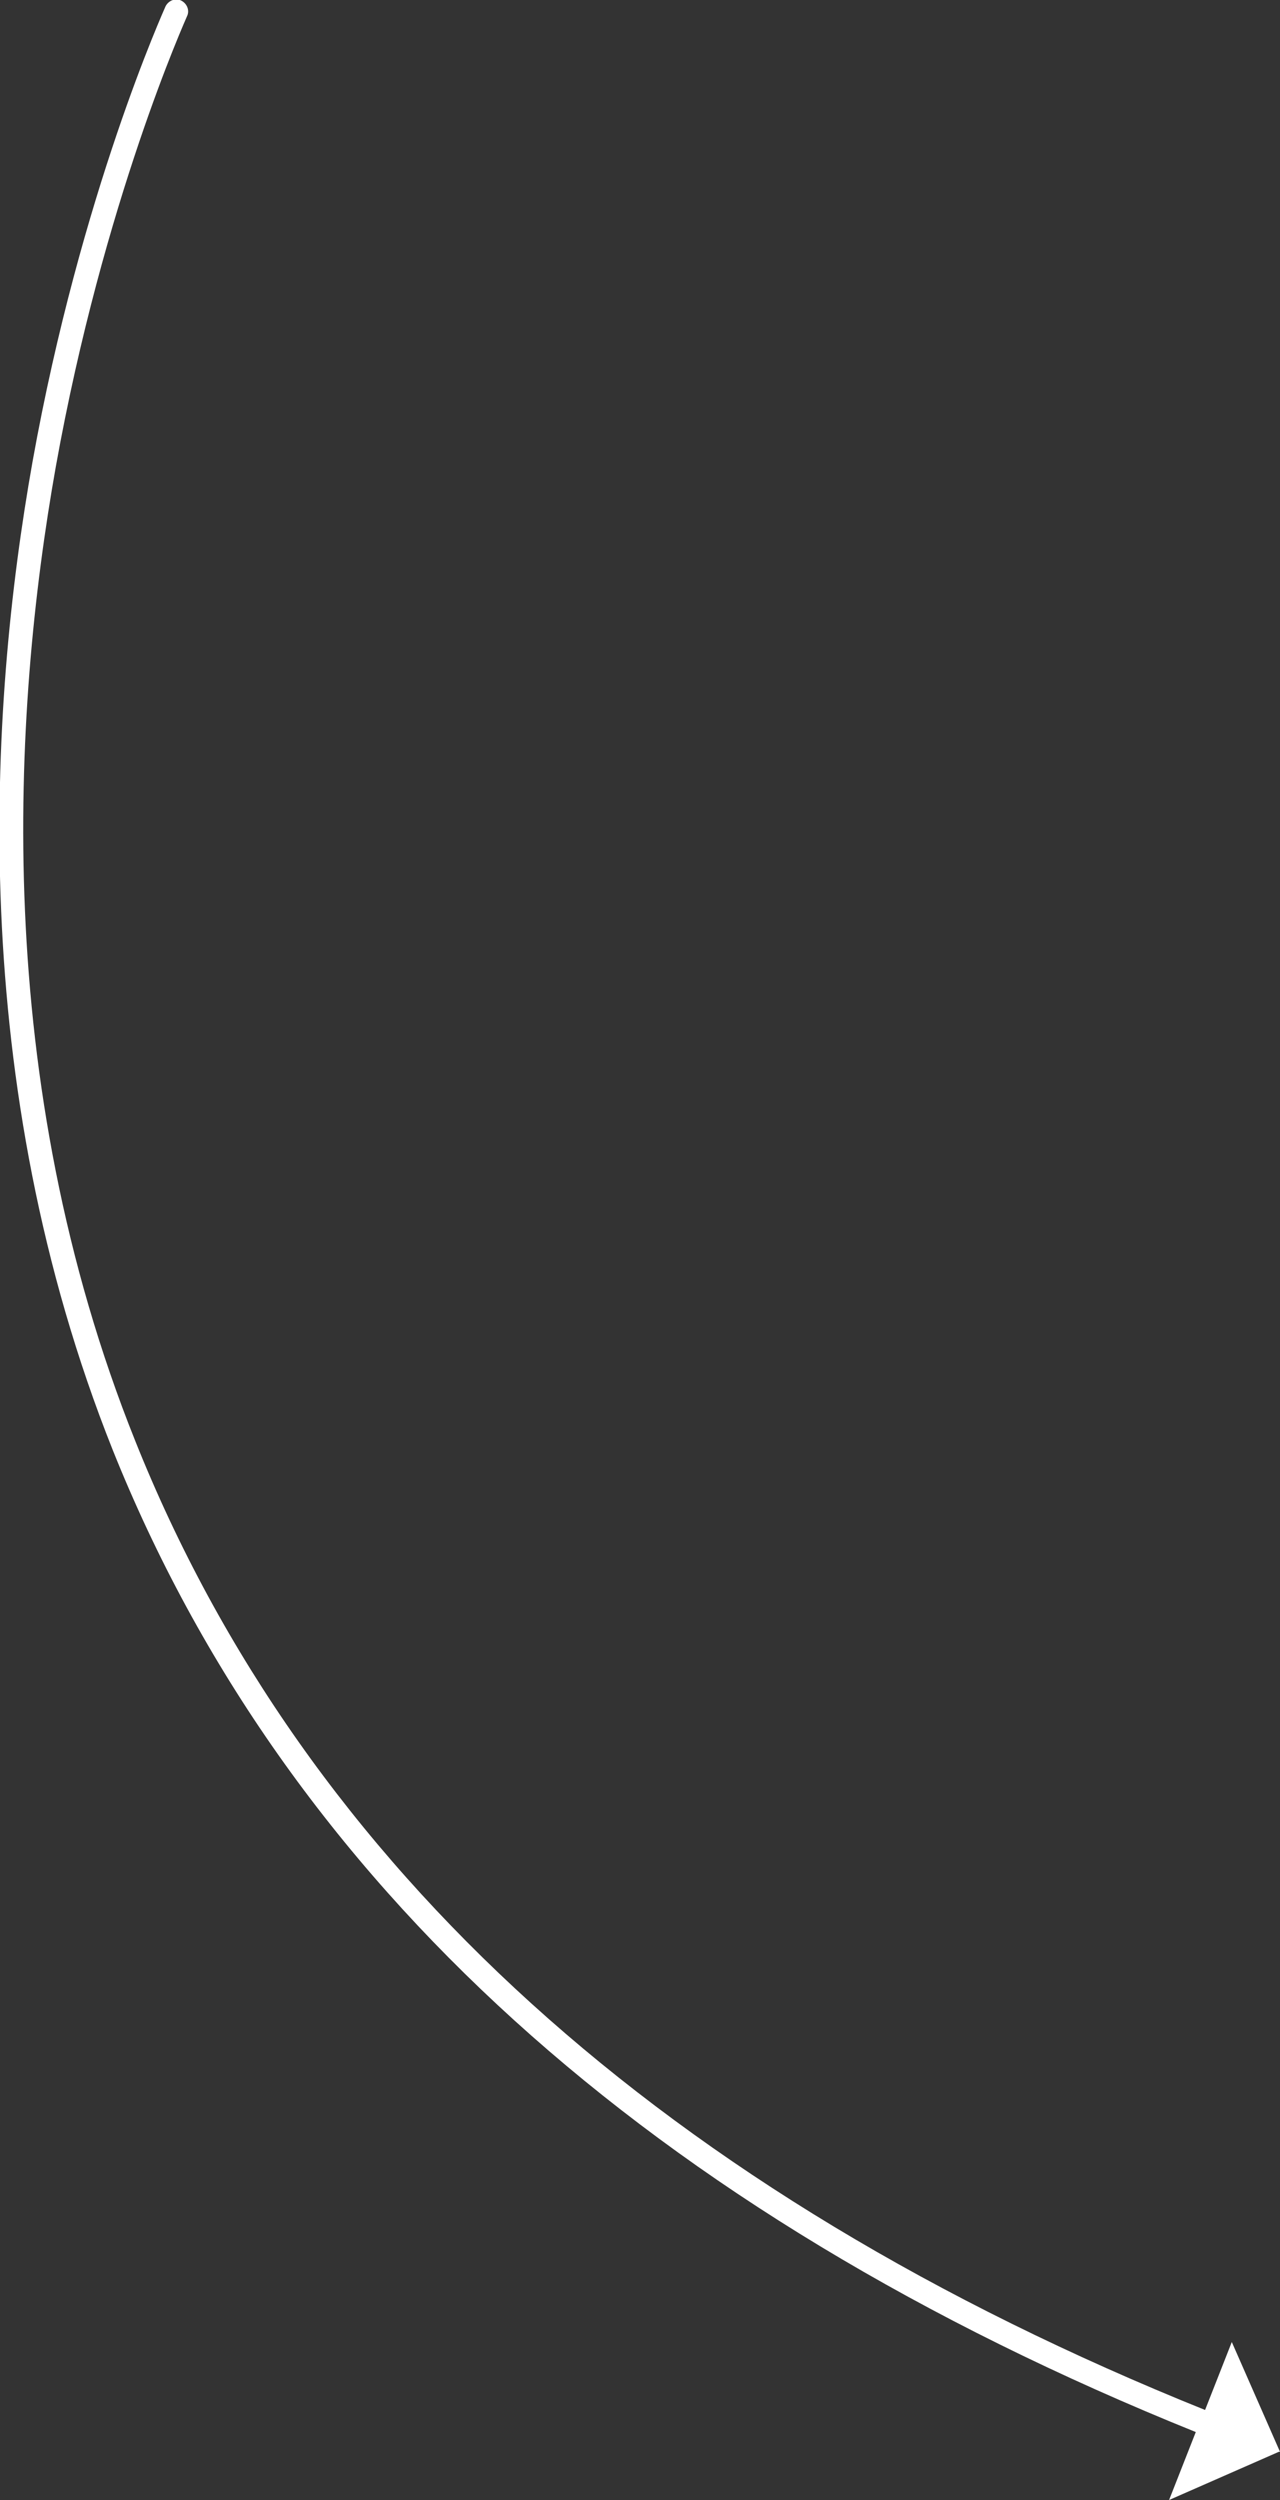 <svg xmlns="http://www.w3.org/2000/svg" id="Ebene_1" viewBox="0 0 220.4 430.4"><rect x="0" y="0" width="220.4" height="430.4" fill="#333333" stroke="none"/><defs><style>      .st0 {        fill: #fff;      }    </style></defs><path class="st0" d="M220.4,422.1l-8.3-18.9-4.6,11.7c-92.9-37.4-154.9-93.5-184.2-166.8C-1.6,186,2.1,122.6,9.6,80.4,17.8,34.6,32.1,3.1,32.2,2.8c.5-1,0-2.2-1-2.7-1-.5-2.2,0-2.7,1-.1.3-14.6,32.1-22.9,78.4-7.6,42.7-11.4,106.9,13.8,170.1,29.8,74.4,92.5,131.2,186.5,169.1l-4.6,11.7,18.9-8.3Z"></path></svg>